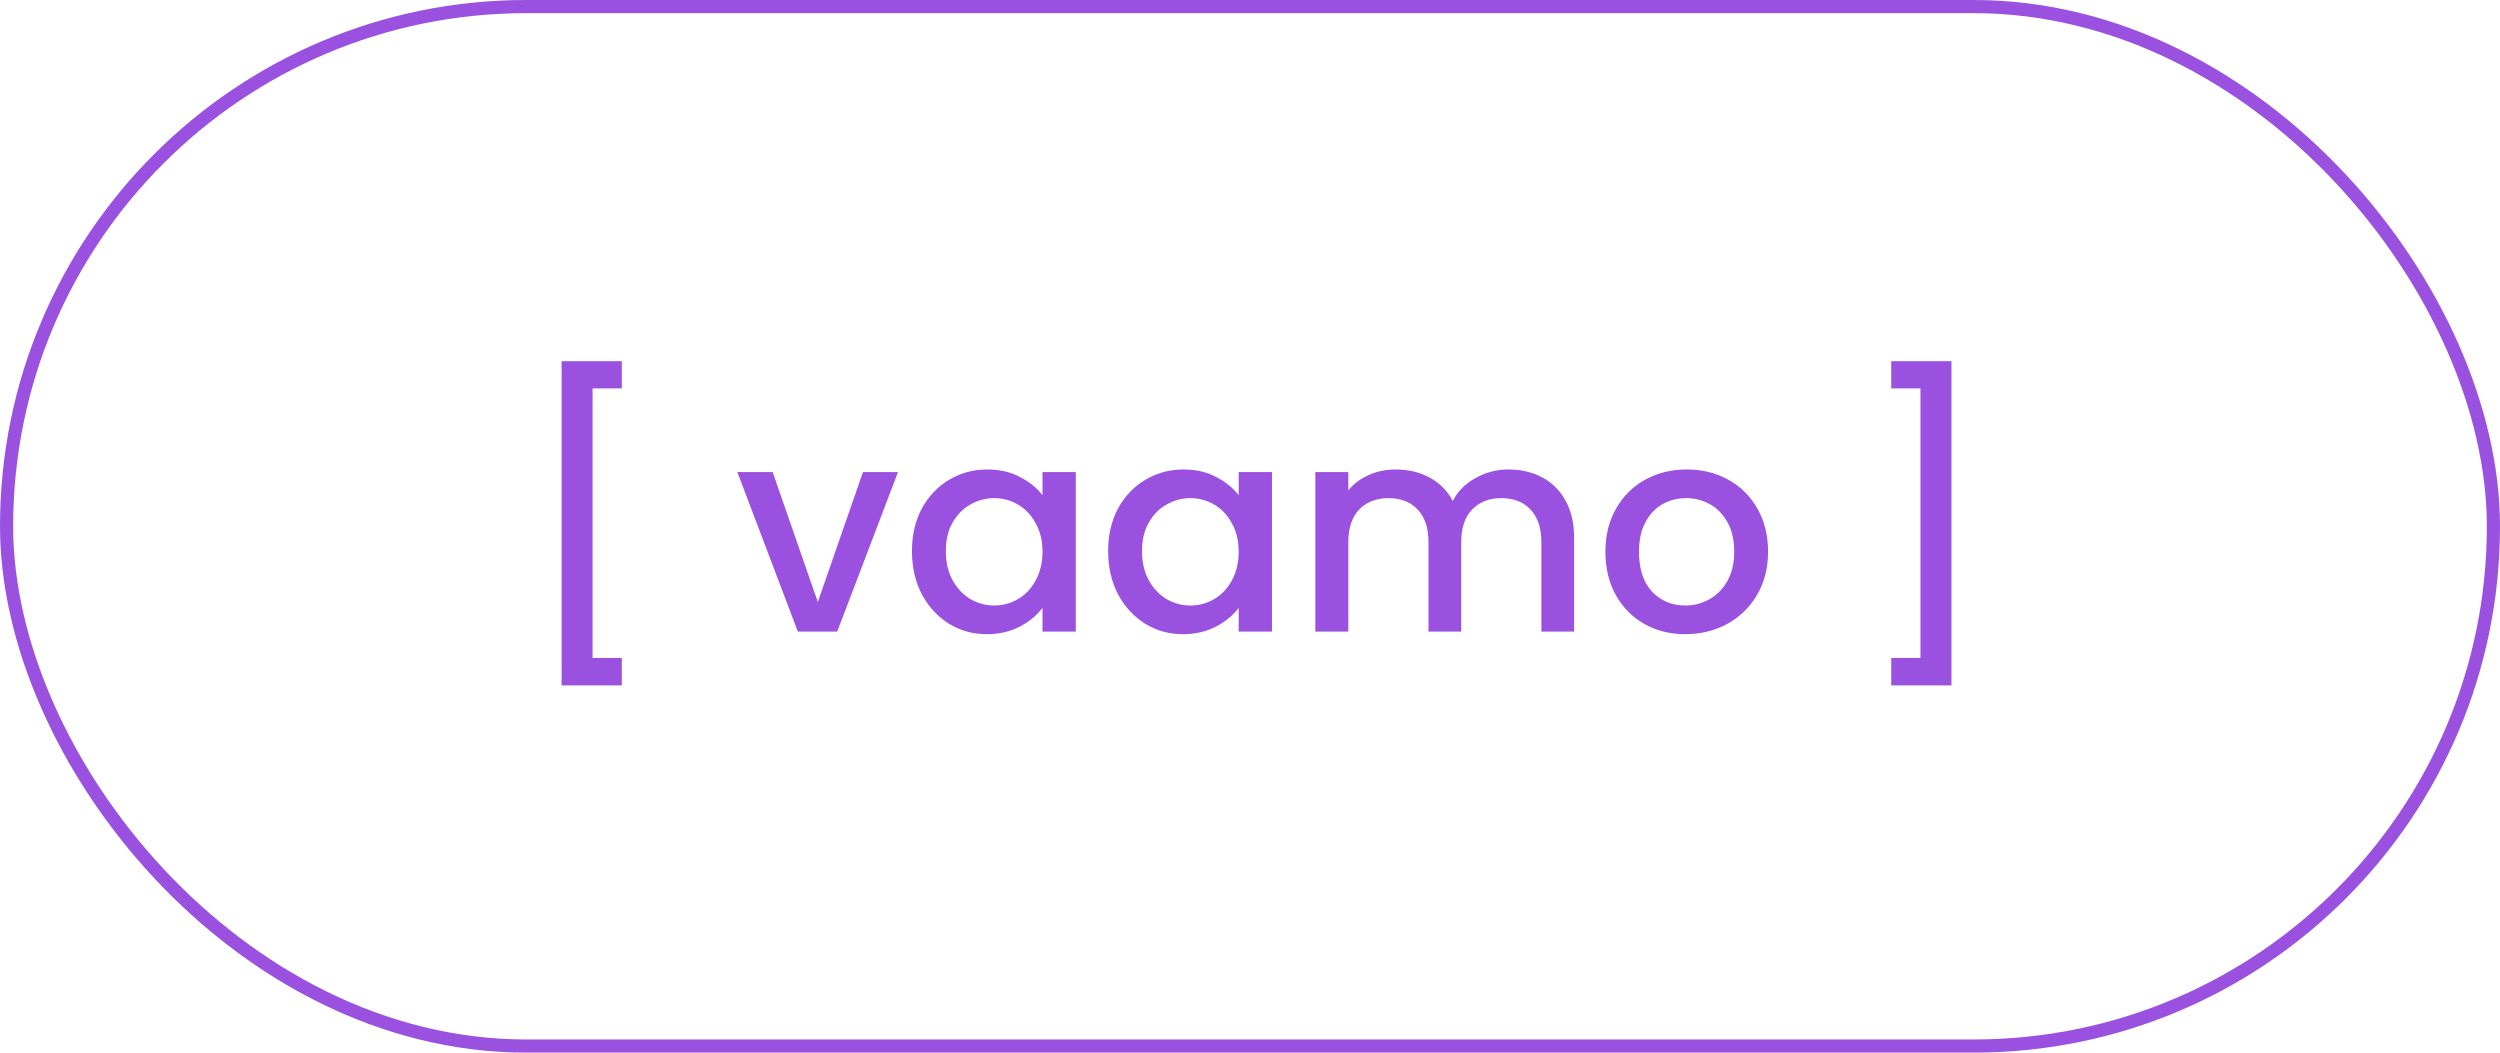 <?xml version="1.0" encoding="UTF-8"?> <svg xmlns="http://www.w3.org/2000/svg" width="190" height="80" viewBox="0 0 190 80" fill="none"> <rect x="0.5" y="0.5" width="189" height="79" rx="39.5" stroke="#9B51E0"></rect> <path d="M47.258 27.452V29.52H45.036V50.002H47.258V52.092H42.682V27.452H47.258ZM62.154 45.756L65.586 35.878H68.248L63.628 48H60.636L56.038 35.878H58.722L62.154 45.756ZM69.308 41.884C69.308 40.667 69.558 39.589 70.056 38.65C70.57 37.711 71.259 36.985 72.124 36.472C73.004 35.944 73.972 35.68 75.028 35.68C75.981 35.68 76.81 35.871 77.514 36.252C78.233 36.619 78.805 37.081 79.23 37.638V35.878H81.76V48H79.23V46.196C78.805 46.768 78.225 47.245 77.492 47.626C76.759 48.007 75.923 48.198 74.984 48.198C73.943 48.198 72.99 47.934 72.124 47.406C71.259 46.863 70.57 46.115 70.056 45.162C69.558 44.194 69.308 43.101 69.308 41.884ZM79.23 41.928C79.23 41.092 79.054 40.366 78.702 39.75C78.365 39.134 77.918 38.665 77.36 38.342C76.803 38.019 76.201 37.858 75.556 37.858C74.911 37.858 74.309 38.019 73.752 38.342C73.195 38.65 72.74 39.112 72.388 39.728C72.051 40.329 71.882 41.048 71.882 41.884C71.882 42.72 72.051 43.453 72.388 44.084C72.74 44.715 73.195 45.199 73.752 45.536C74.324 45.859 74.925 46.02 75.556 46.02C76.201 46.02 76.803 45.859 77.36 45.536C77.918 45.213 78.365 44.744 78.702 44.128C79.054 43.497 79.23 42.764 79.23 41.928ZM84.218 41.884C84.218 40.667 84.468 39.589 84.966 38.65C85.48 37.711 86.169 36.985 87.034 36.472C87.914 35.944 88.882 35.68 89.938 35.68C90.892 35.68 91.72 35.871 92.424 36.252C93.143 36.619 93.715 37.081 94.14 37.638V35.878H96.67V48H94.14V46.196C93.715 46.768 93.136 47.245 92.402 47.626C91.669 48.007 90.833 48.198 89.894 48.198C88.853 48.198 87.9 47.934 87.034 47.406C86.169 46.863 85.48 46.115 84.966 45.162C84.468 44.194 84.218 43.101 84.218 41.884ZM94.14 41.928C94.14 41.092 93.964 40.366 93.612 39.75C93.275 39.134 92.828 38.665 92.27 38.342C91.713 38.019 91.112 37.858 90.466 37.858C89.821 37.858 89.22 38.019 88.662 38.342C88.105 38.65 87.65 39.112 87.298 39.728C86.961 40.329 86.792 41.048 86.792 41.884C86.792 42.72 86.961 43.453 87.298 44.084C87.65 44.715 88.105 45.199 88.662 45.536C89.234 45.859 89.836 46.02 90.466 46.02C91.112 46.02 91.713 45.859 92.27 45.536C92.828 45.213 93.275 44.744 93.612 44.128C93.964 43.497 94.14 42.764 94.14 41.928ZM114.638 35.68C115.592 35.68 116.442 35.878 117.19 36.274C117.953 36.67 118.547 37.257 118.972 38.034C119.412 38.811 119.632 39.75 119.632 40.85V48H117.146V41.224C117.146 40.139 116.875 39.31 116.332 38.738C115.79 38.151 115.049 37.858 114.11 37.858C113.172 37.858 112.424 38.151 111.866 38.738C111.324 39.31 111.052 40.139 111.052 41.224V48H108.566V41.224C108.566 40.139 108.295 39.31 107.752 38.738C107.21 38.151 106.469 37.858 105.53 37.858C104.592 37.858 103.844 38.151 103.286 38.738C102.744 39.31 102.472 40.139 102.472 41.224V48H99.965V35.878H102.472V37.264C102.883 36.765 103.404 36.377 104.034 36.098C104.665 35.819 105.34 35.68 106.058 35.68C107.026 35.68 107.892 35.885 108.654 36.296C109.417 36.707 110.004 37.301 110.414 38.078C110.781 37.345 111.353 36.765 112.13 36.34C112.908 35.9 113.744 35.68 114.638 35.68ZM128.082 48.198C126.938 48.198 125.904 47.941 124.98 47.428C124.056 46.9 123.33 46.167 122.802 45.228C122.274 44.275 122.01 43.175 122.01 41.928C122.01 40.696 122.281 39.603 122.824 38.65C123.366 37.697 124.107 36.963 125.046 36.45C125.984 35.937 127.033 35.68 128.192 35.68C129.35 35.68 130.399 35.937 131.338 36.45C132.276 36.963 133.017 37.697 133.56 38.65C134.102 39.603 134.374 40.696 134.374 41.928C134.374 43.16 134.095 44.253 133.538 45.206C132.98 46.159 132.218 46.9 131.25 47.428C130.296 47.941 129.24 48.198 128.082 48.198ZM128.082 46.02C128.727 46.02 129.328 45.866 129.886 45.558C130.458 45.25 130.92 44.788 131.272 44.172C131.624 43.556 131.8 42.808 131.8 41.928C131.8 41.048 131.631 40.307 131.294 39.706C130.956 39.09 130.509 38.628 129.952 38.32C129.394 38.012 128.793 37.858 128.148 37.858C127.502 37.858 126.901 38.012 126.344 38.32C125.801 38.628 125.368 39.09 125.046 39.706C124.723 40.307 124.562 41.048 124.562 41.928C124.562 43.233 124.892 44.245 125.552 44.964C126.226 45.668 127.07 46.02 128.082 46.02ZM148.31 52.092H143.734V50.002H145.956V29.52H143.734V27.452H148.31V52.092Z" fill="#9B51E0"></path> </svg> 